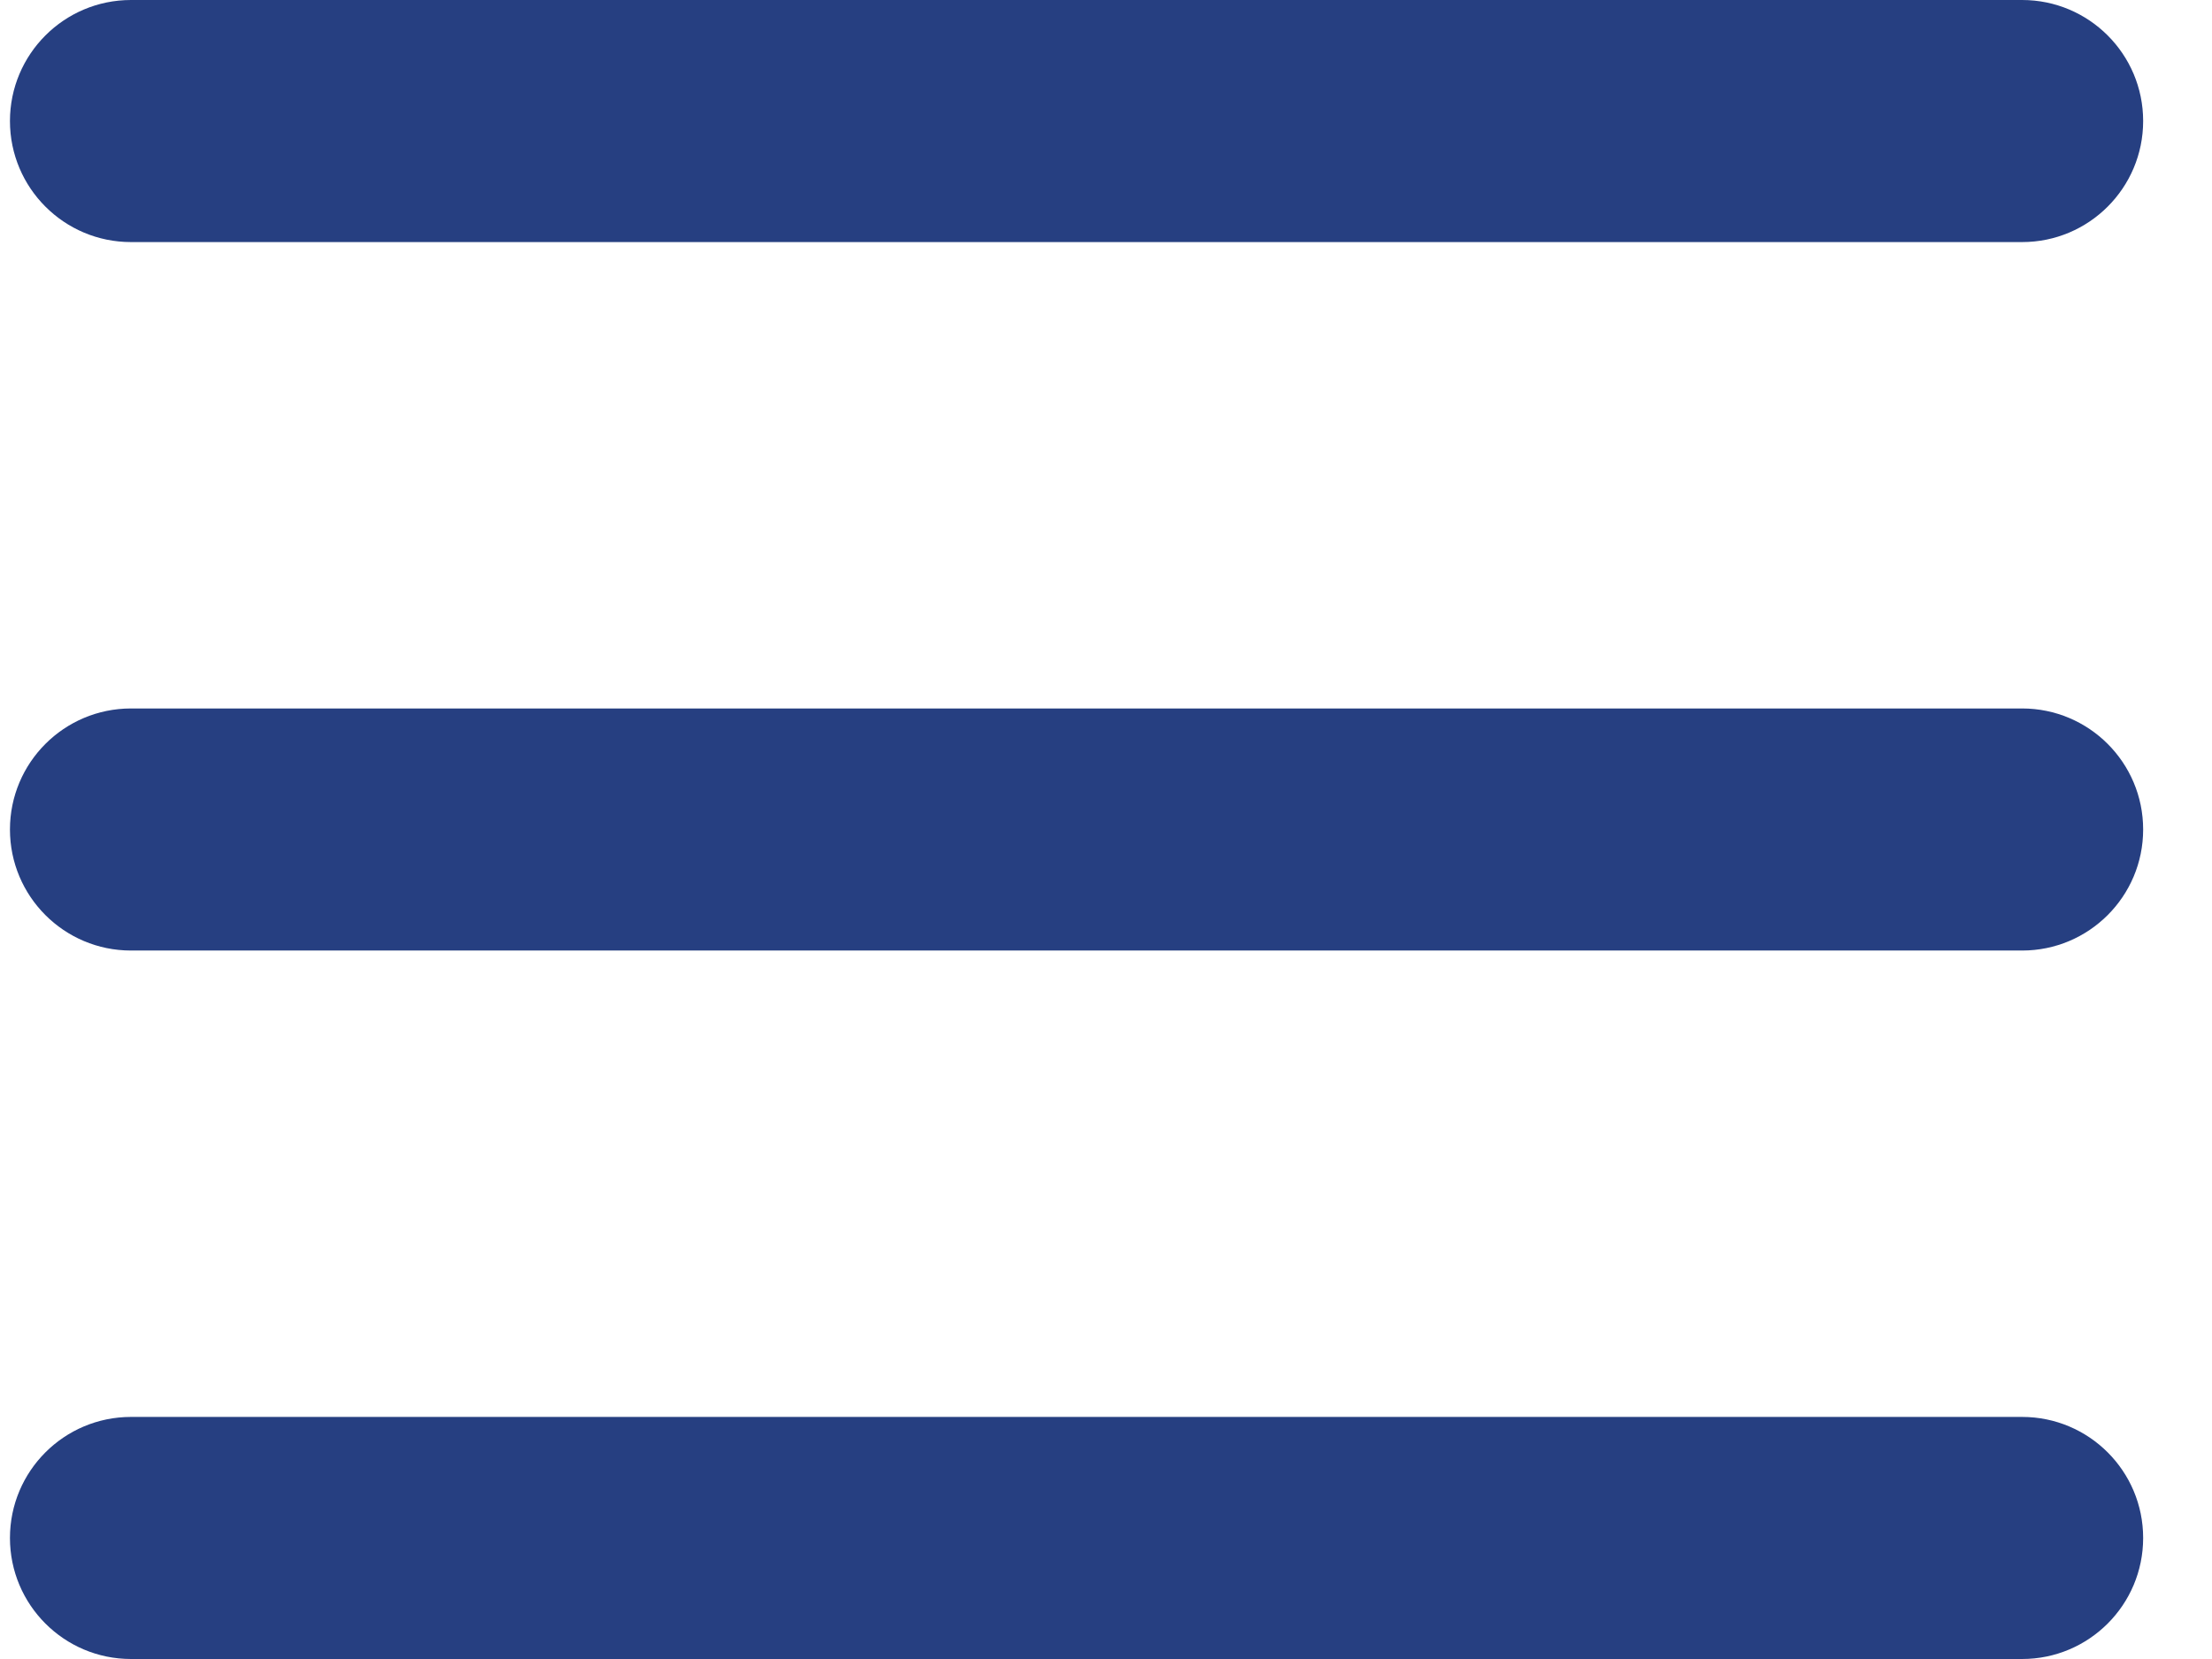 <svg width="32" height="24" viewBox="0 0 32 24" fill="none" xmlns="http://www.w3.org/2000/svg">
<path d="M0.144 1.751C0.144 0.784 0.928 0 1.895 0H29.253C30.22 0 31.004 0.784 31.004 1.751C31.004 2.718 30.22 3.502 29.253 3.502H1.895C0.928 3.502 0.144 2.718 0.144 1.751Z" fill="#263F81"/>
<path d="M0.144 12C0.144 11.033 0.928 10.249 1.895 10.249H29.253C30.22 10.249 31.004 11.033 31.004 12C31.004 12.967 30.22 13.751 29.253 13.751H1.895C0.928 13.751 0.144 12.967 0.144 12Z" fill="#263F81"/>
<path d="M0.144 22.249C0.144 21.282 0.928 20.498 1.895 20.498H29.253C30.22 20.498 31.004 21.282 31.004 22.249C31.004 23.216 30.22 24 29.253 24H1.895C0.928 24 0.144 23.216 0.144 22.249Z" fill="#263F81"/>
</svg>
